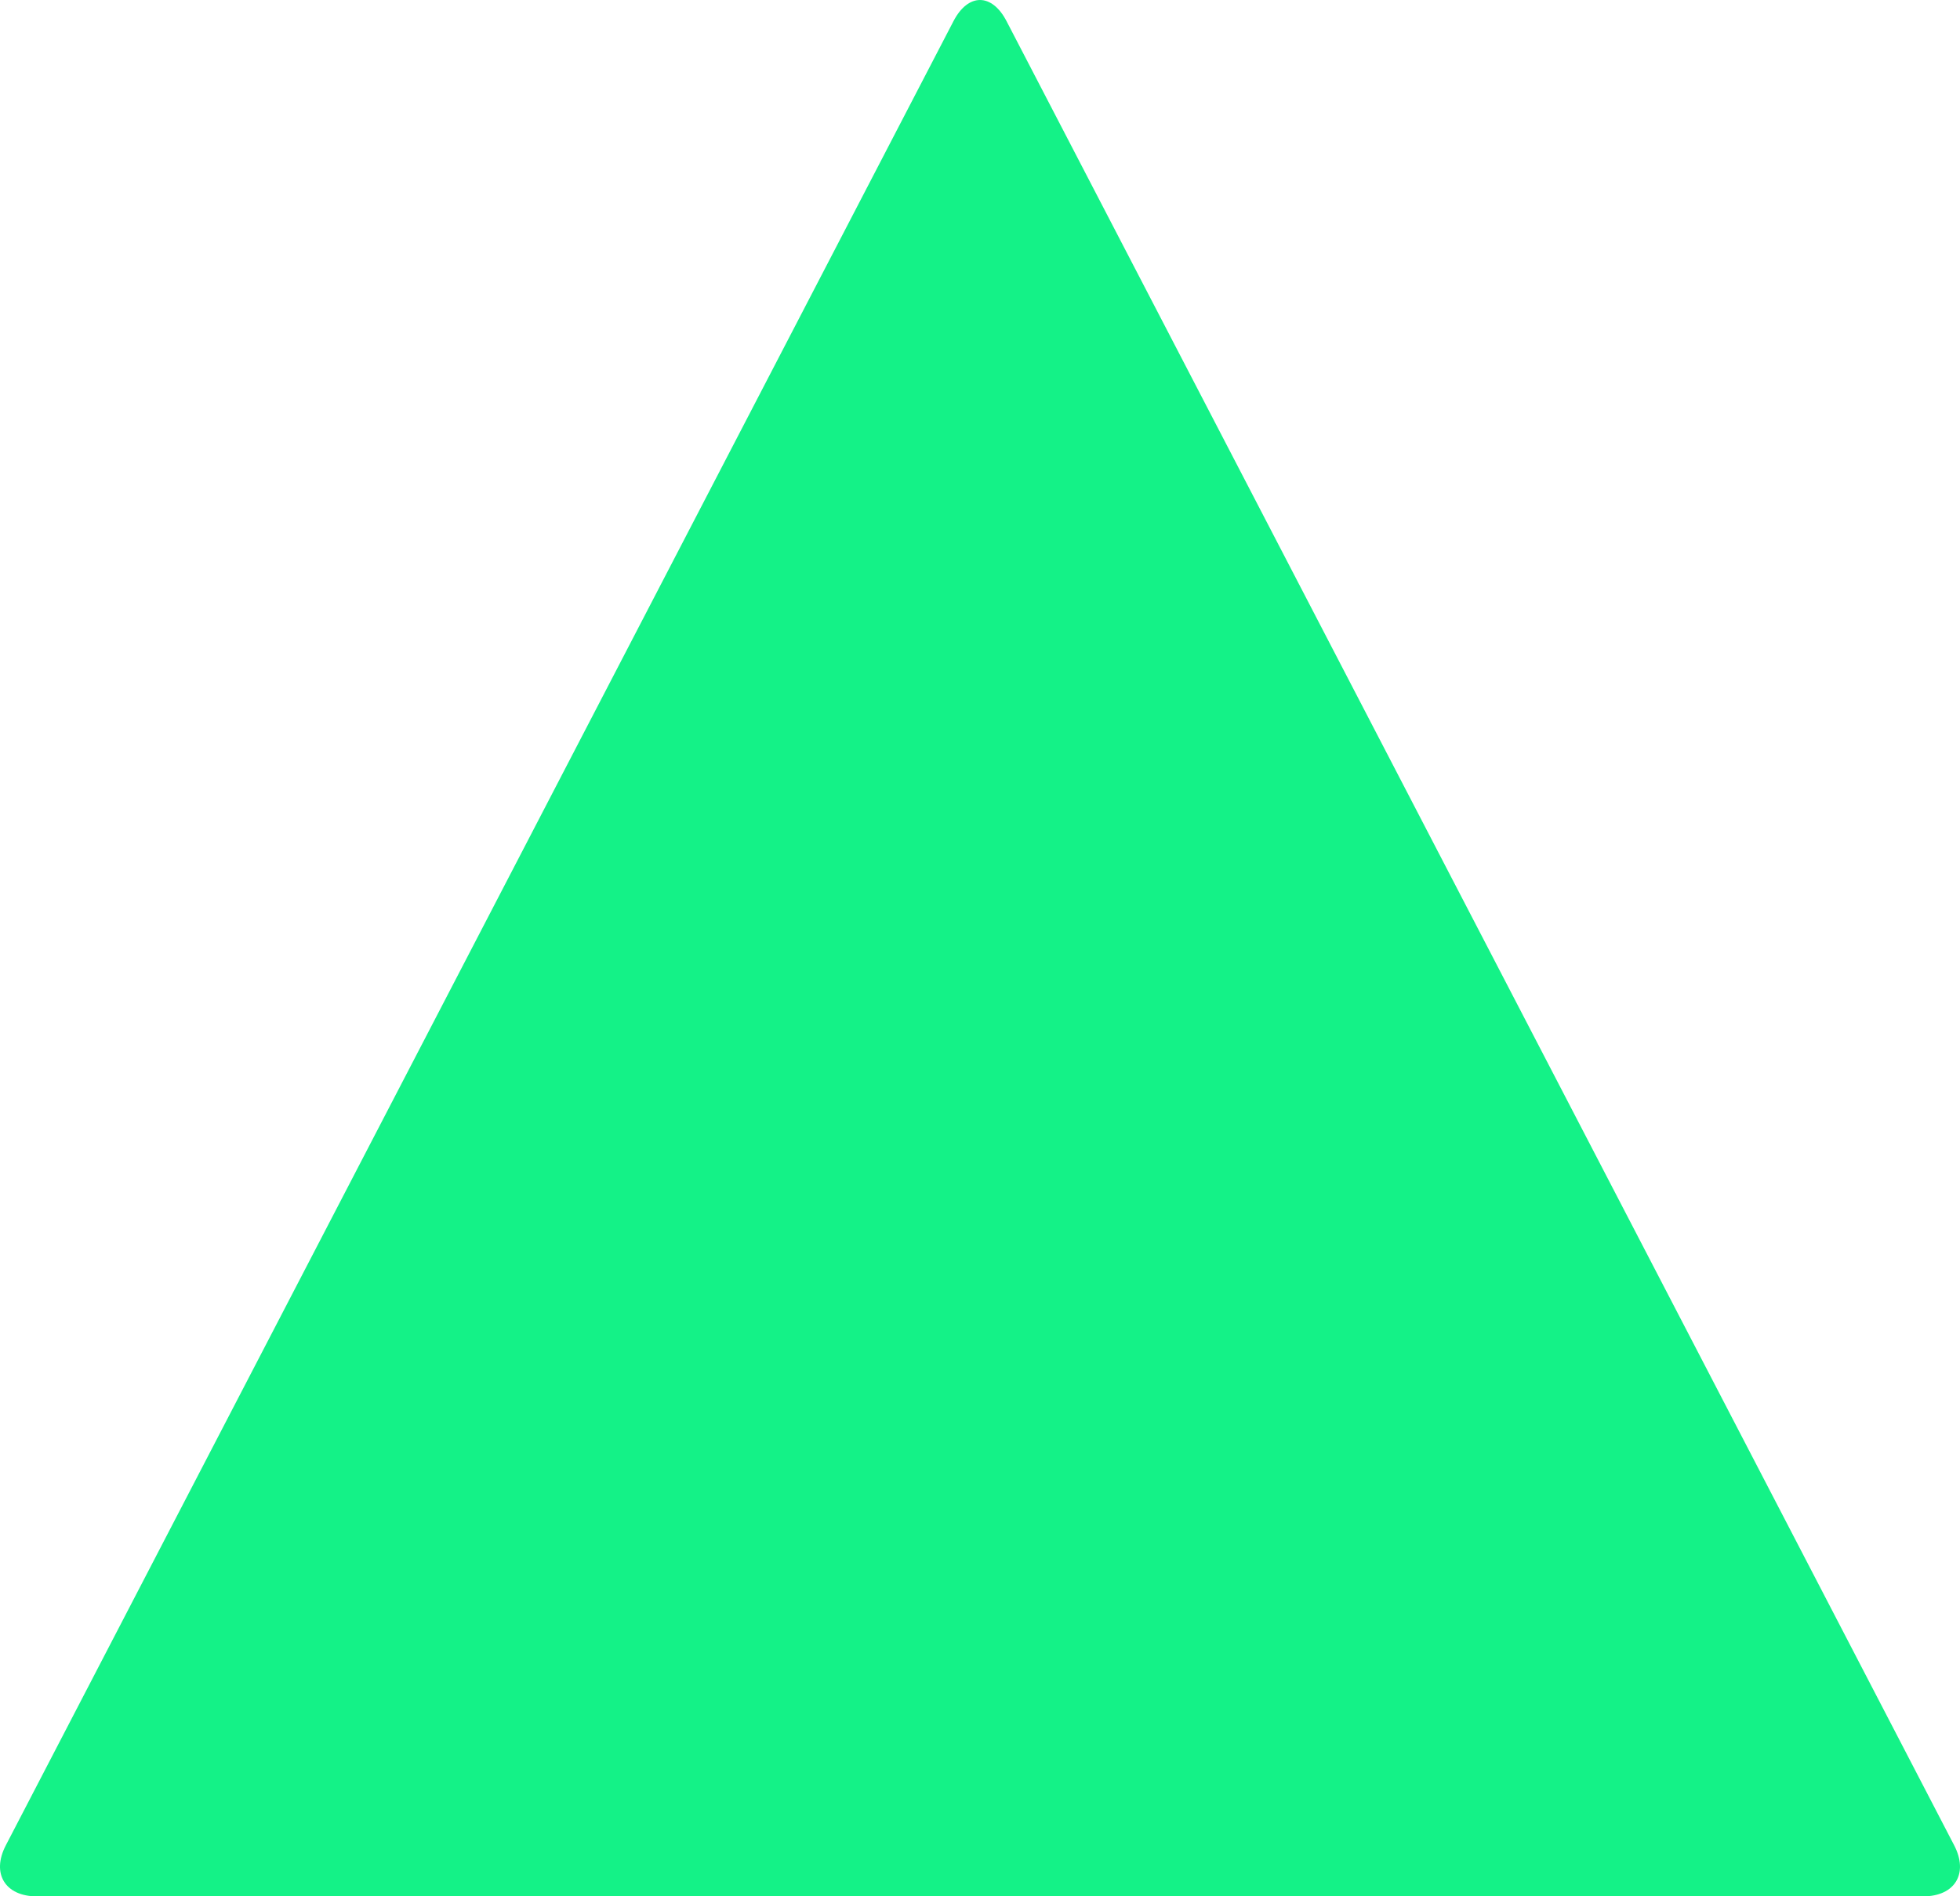 <?xml version="1.0" encoding="UTF-8"?> <svg xmlns="http://www.w3.org/2000/svg" id="Layer_2" data-name="Layer 2" viewBox="0 0 1091.41 1056.25"><defs><style> .cls-1 { fill: #14f287; stroke-width: 0px; } </style></defs><g id="Layer_1-2" data-name="Layer 1"><path class="cls-1" d="M560.48,11.78c-8.16-15.7-21.38-15.7-29.54,0L3.25,1027.81c-8.16,15.7-.42,28.44,17.27,28.44h1050.37c17.7,0,25.43-12.73,17.27-28.44L560.48,11.78Z"></path></g></svg> 